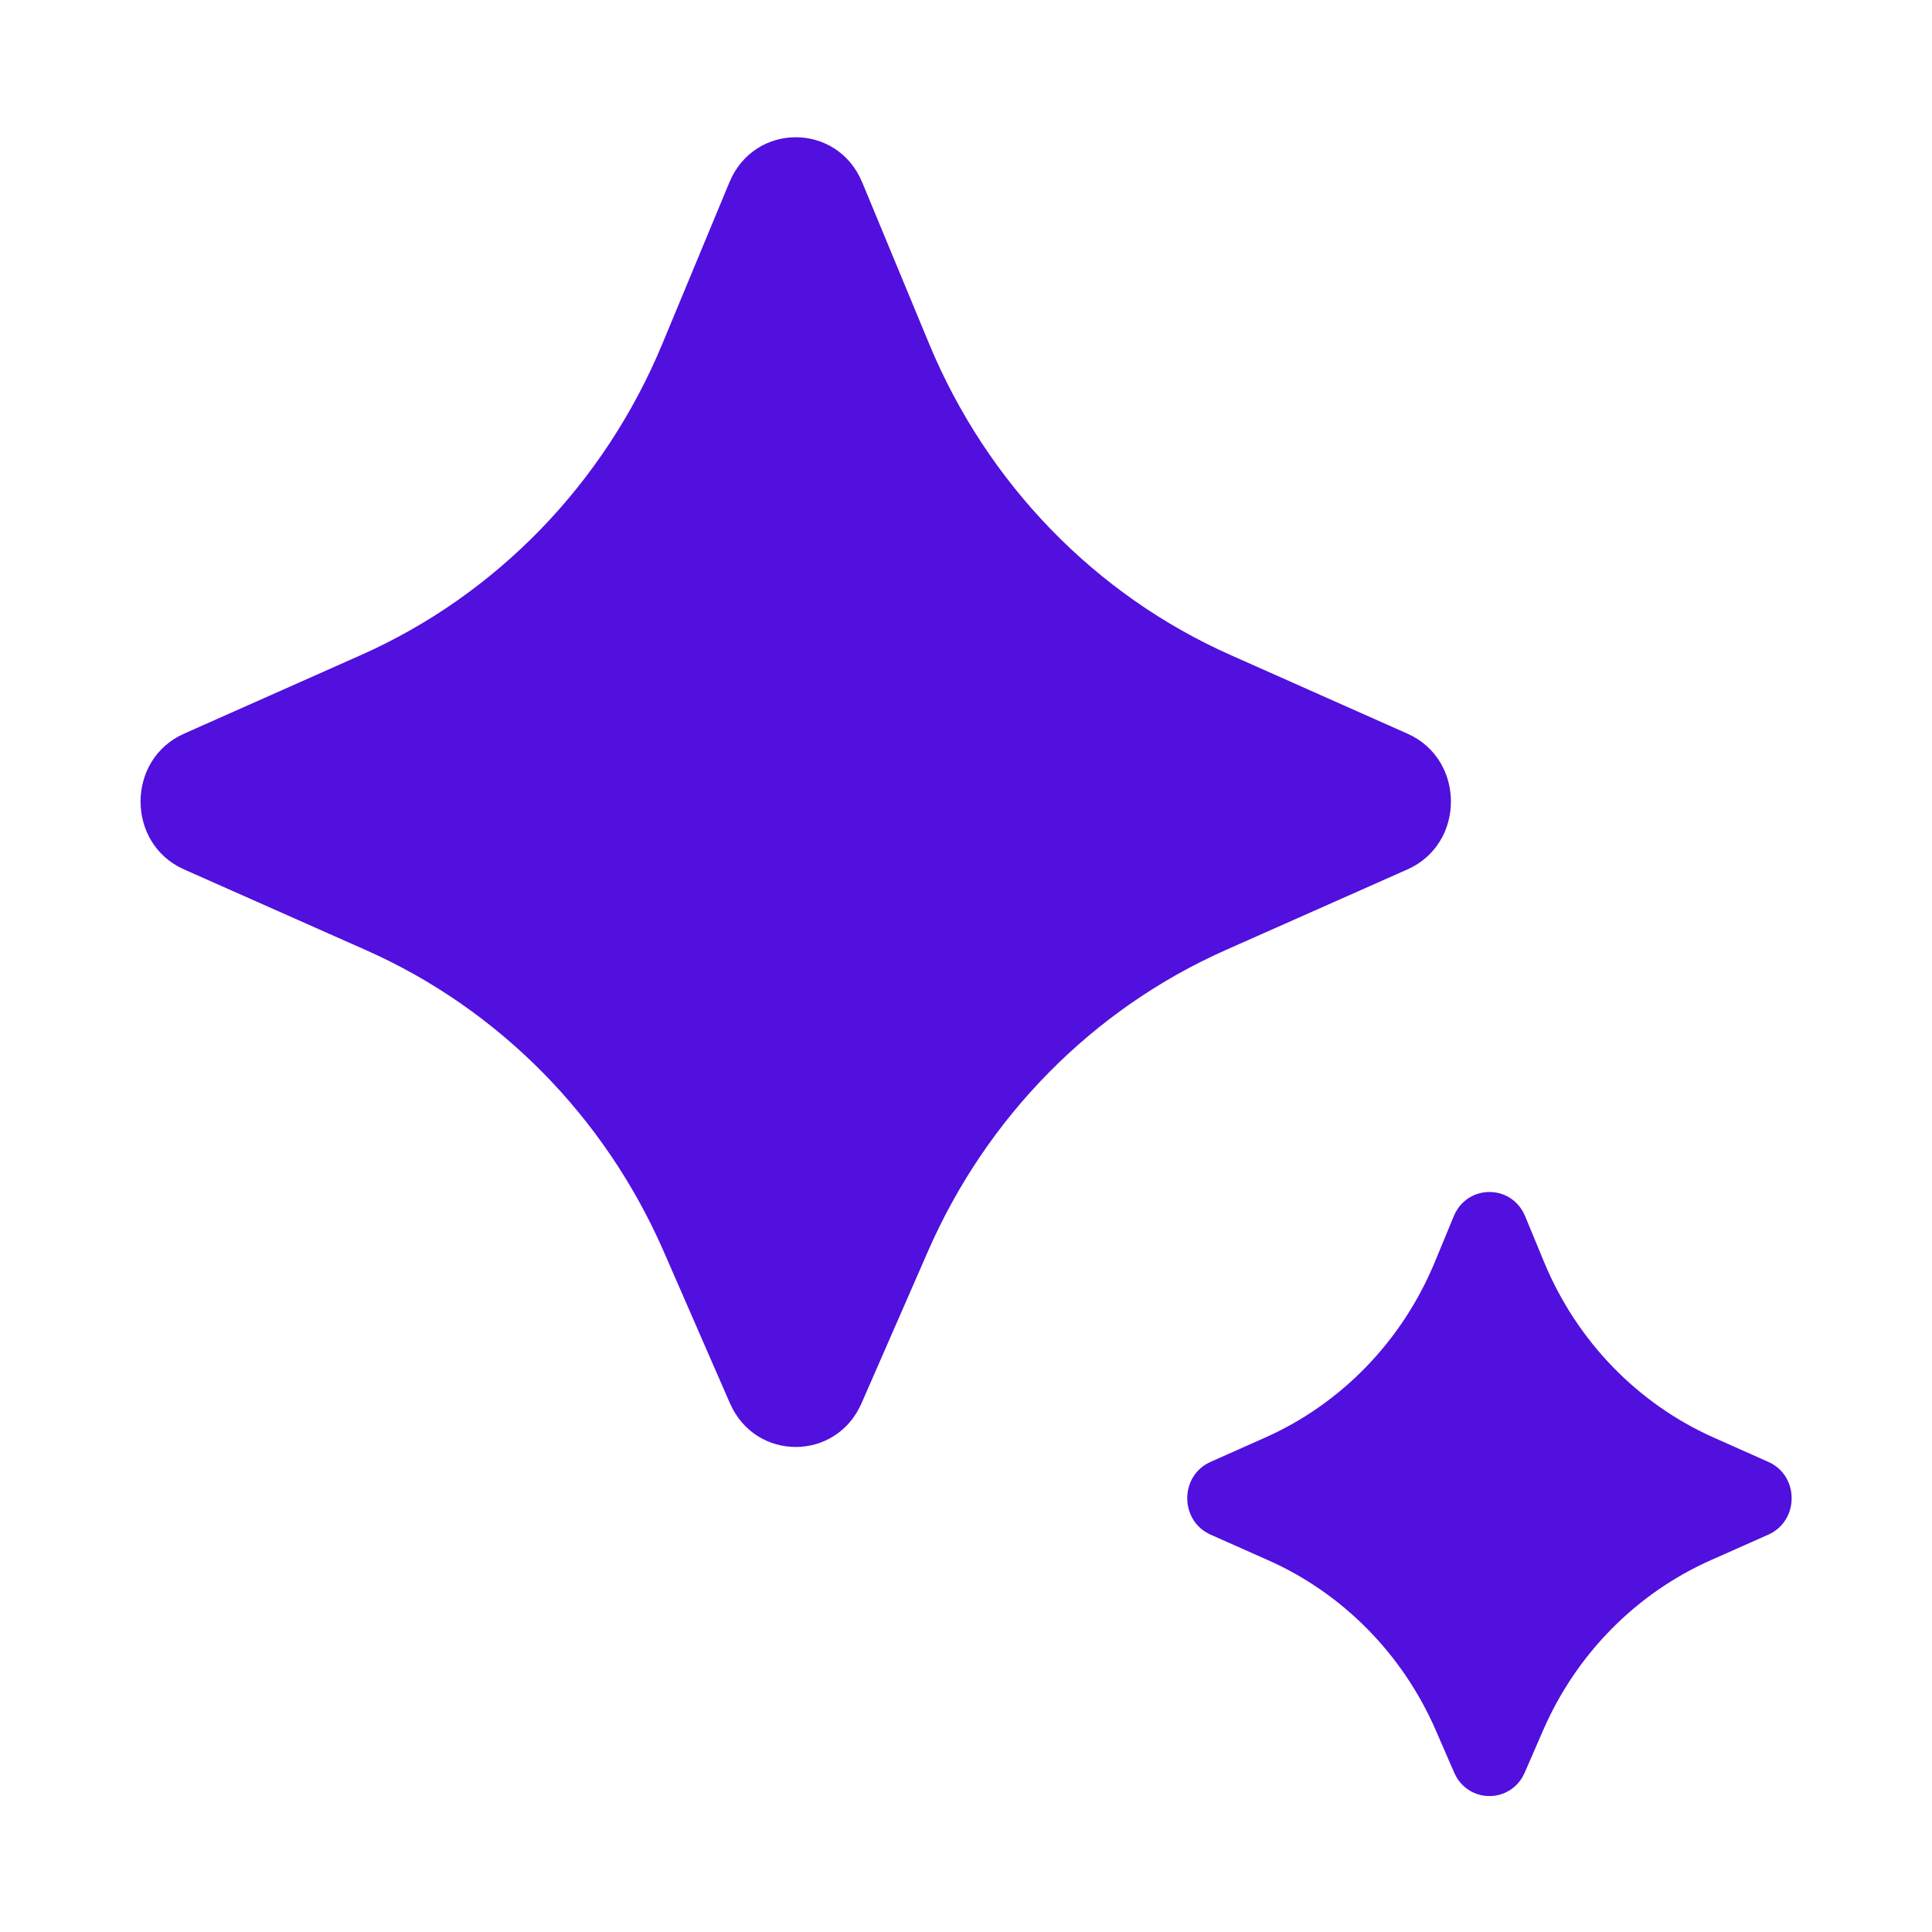 <svg width="16" height="16" viewBox="0 0 16 16" fill="none" xmlns="http://www.w3.org/2000/svg">
<path d="M7.135 11.621L7.684 10.365C8.172 9.247 9.051 8.357 10.146 7.87L11.656 7.2C12.136 6.987 12.136 6.289 11.656 6.076L10.194 5.426C9.069 4.927 8.175 4.004 7.695 2.848L7.14 1.509C6.933 1.012 6.247 1.013 6.041 1.509L5.485 2.848C5.005 4.004 4.111 4.927 2.987 5.426L1.524 6.076C1.044 6.289 1.044 6.987 1.524 7.2L3.034 7.87C4.13 8.357 5.009 9.247 5.497 10.365L6.045 11.621C6.256 12.104 6.924 12.104 7.135 11.621ZM12.627 14.68L12.781 14.326C13.056 13.696 13.552 13.194 14.17 12.92L14.645 12.709C14.902 12.594 14.902 12.221 14.645 12.107L14.196 11.907C13.562 11.626 13.058 11.105 12.788 10.453L12.63 10.071C12.519 9.805 12.151 9.805 12.04 10.071L11.882 10.453C11.612 11.105 11.108 11.626 10.474 11.907L10.025 12.107C9.768 12.221 9.768 12.594 10.025 12.709L10.5 12.92C11.118 13.194 11.614 13.696 11.889 14.326L12.043 14.68C12.156 14.939 12.514 14.939 12.627 14.68Z" fill="#5110DD"/>
</svg>
